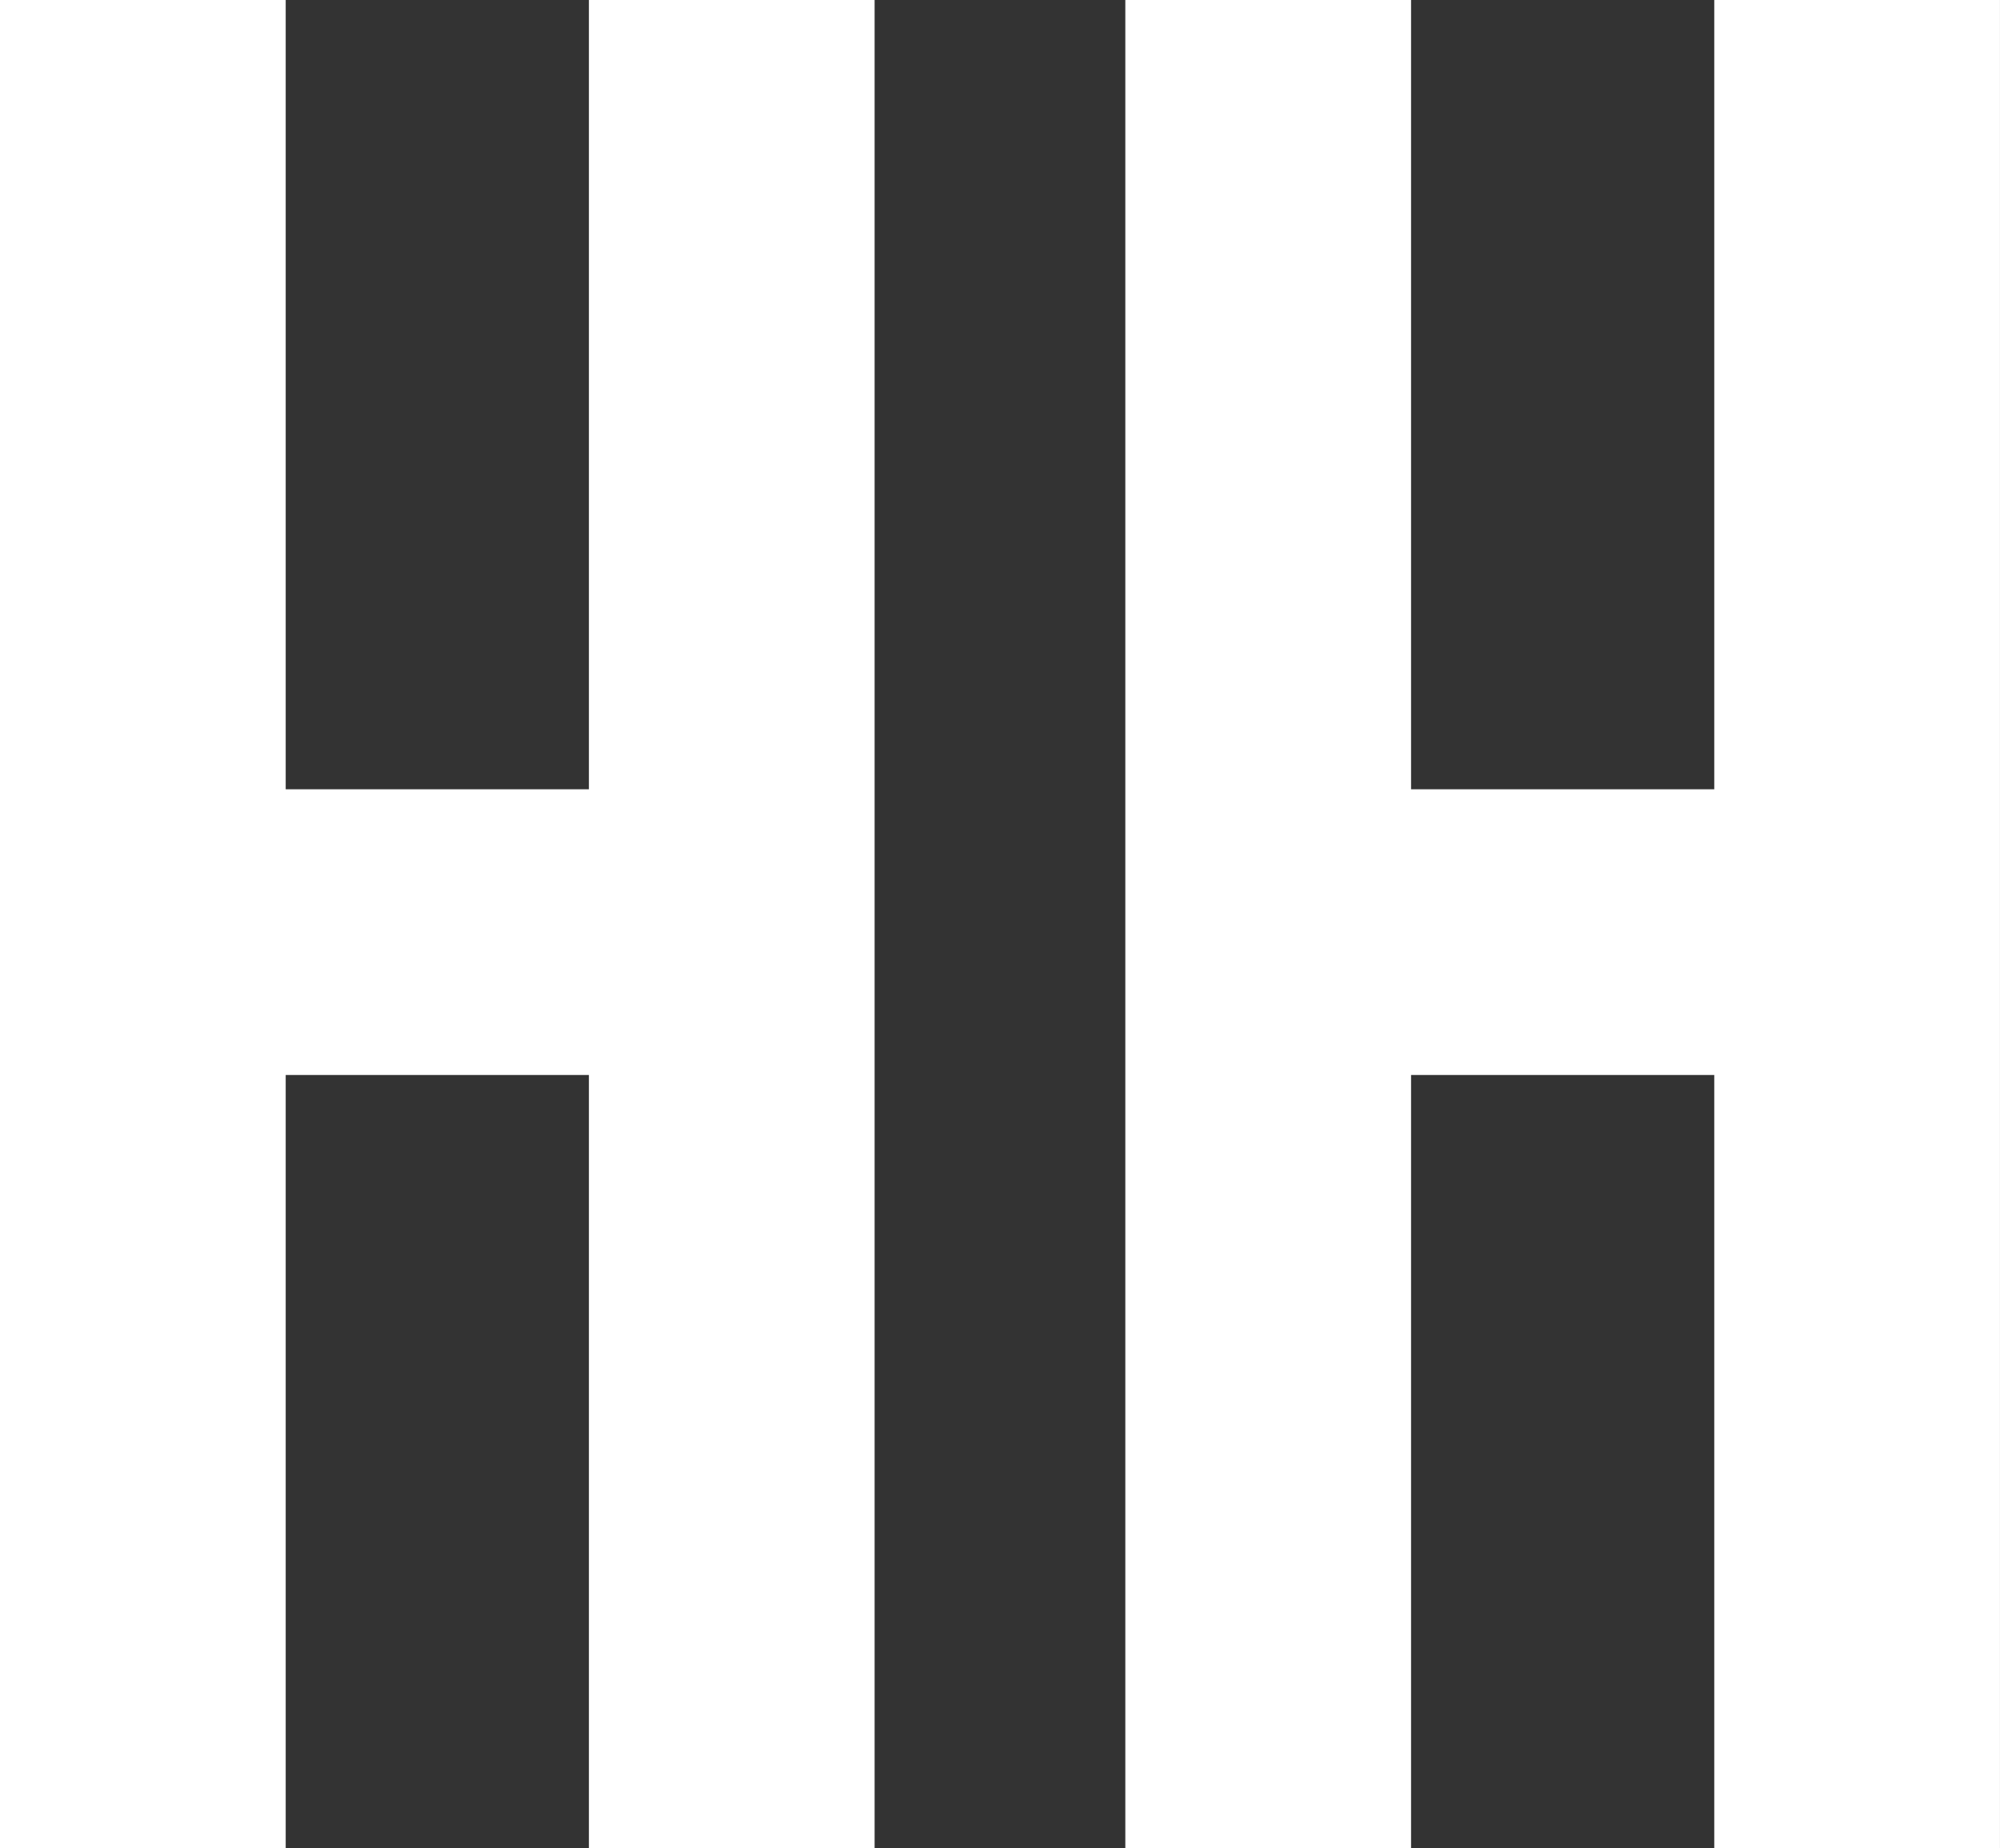 <svg xmlns="http://www.w3.org/2000/svg" width="59.089" height="54.61" viewBox="0 0 59.089 54.61"><rect x="0" y="0" width="59.089" height="54.61" fill="#333333" stroke="none"/><g id="Group_722" data-name="Group 722" transform="translate(-418.312 -381.262)"><path id="Path_640" data-name="Path 640" d="M435.711,404.581h-8.958V381.262h-8.441v54.61h8.441v-22.85h8.958v22.85h8.441v-54.61h-8.441Z" transform="translate(0 0)" fill="#fff"></path><path id="Path_641" data-name="Path 641" d="M442.822,381.262v23.319h-8.958V381.262h-8.442v54.61h8.442v-22.85h8.958v22.85h8.441v-54.61Z" transform="translate(26.137 0)" fill="#fff"></path></g></svg>